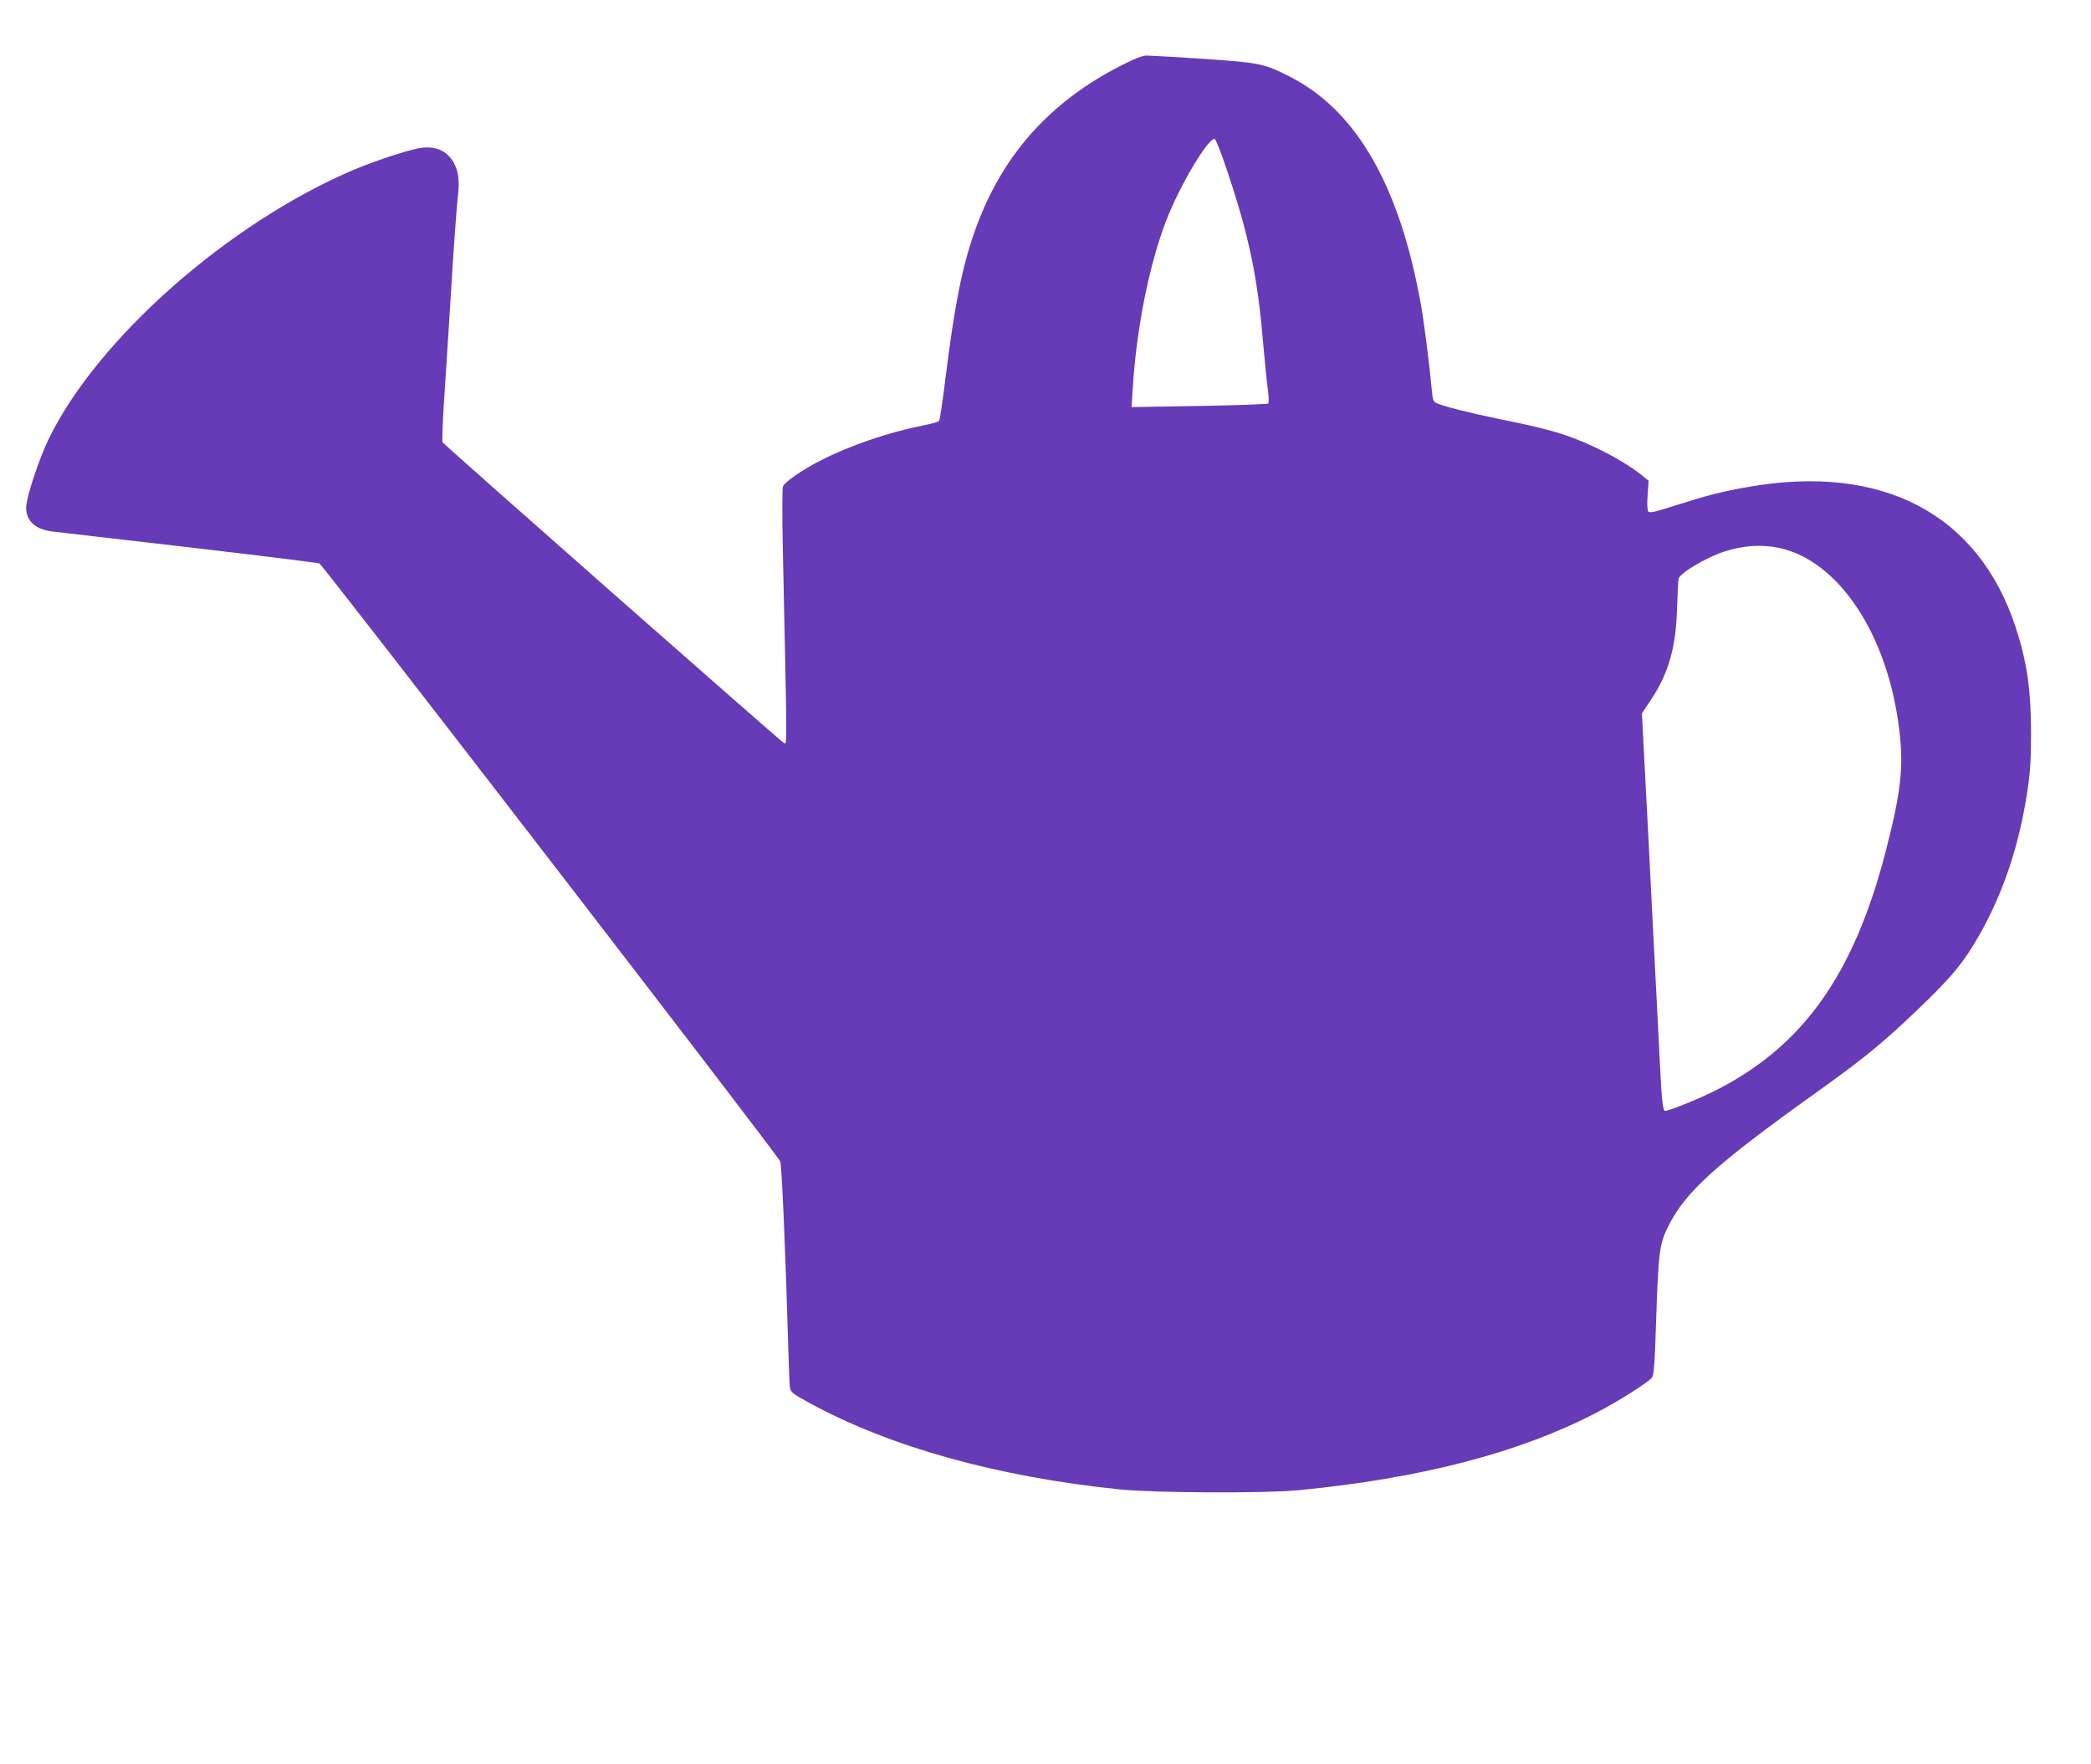 <?xml version="1.0" standalone="no"?>
<!DOCTYPE svg PUBLIC "-//W3C//DTD SVG 20010904//EN"
 "http://www.w3.org/TR/2001/REC-SVG-20010904/DTD/svg10.dtd">
<svg version="1.0" xmlns="http://www.w3.org/2000/svg"
 width="1280pt" height="1080pt" viewBox="0 0 1280 1080"
 preserveAspectRatio="xMidYMid meet">
<g transform="translate(0,1080) scale(0.1,-0.1)"
fill="#673ab7" stroke="none">
<path d="M6867 10401 c-446 -226 -740 -559 -902 -1022 -76 -216 -122 -451
-176 -884 -17 -143 -36 -265 -40 -271 -5 -6 -49 -19 -97 -28 -216 -43 -450
-123 -633 -217 -109 -56 -213 -128 -226 -156 -5 -10 -5 -182 -1 -383 27 -1247
26 -1190 9 -1190 -9 0 -2085 1829 -2092 1843 -3 7 0 104 7 217 8 113 27 423
44 690 16 267 35 528 41 581 14 111 7 168 -24 224 -44 77 -119 107 -222 86
-81 -17 -270 -80 -391 -131 -764 -325 -1566 -1032 -1865 -1645 -61 -126 -139
-362 -139 -422 0 -83 57 -135 165 -147 28 -3 401 -47 830 -96 429 -50 789 -95
800 -99 22 -9 2802 -3616 2821 -3660 10 -23 33 -565 50 -1161 3 -107 7 -209
10 -225 4 -27 17 -37 117 -92 494 -270 1151 -453 1900 -530 217 -22 888 -25
1097 -5 744 72 1347 228 1816 471 135 70 317 184 345 217 14 16 18 74 28 379
13 394 20 443 75 552 104 208 293 378 891 806 301 215 404 298 631 514 211
202 286 292 382 462 147 260 243 549 293 881 17 113 22 190 22 350 0 268 -25
438 -94 650 -228 695 -817 1004 -1639 859 -155 -27 -245 -50 -438 -111 -138
-44 -165 -50 -173 -38 -5 9 -7 52 -3 101 l6 86 -43 35 c-91 74 -260 166 -411
224 -105 41 -227 72 -460 119 -176 36 -340 77 -383 97 -20 9 -25 20 -30 77
-13 147 -47 413 -66 521 -129 727 -391 1187 -796 1397 -163 84 -188 89 -538
113 -170 11 -326 20 -346 20 -25 0 -74 -19 -152 -59z m647 -652 c129 -385 183
-639 216 -1024 11 -126 25 -265 31 -309 6 -43 7 -82 2 -86 -4 -4 -194 -11
-422 -15 l-414 -7 7 114 c23 371 102 764 207 1033 82 211 251 495 294 495 7 0
42 -90 79 -201z m3377 -2303 c365 -78 665 -531 735 -1111 28 -230 12 -377 -81
-740 -197 -765 -511 -1205 -1055 -1476 -100 -49 -272 -119 -297 -119 -14 0
-21 62 -33 310 -9 190 -20 389 -40 783 -5 105 -19 372 -30 592 -11 220 -25
478 -30 574 l-9 174 55 83 c108 162 153 320 160 559 3 88 7 169 9 181 7 35
167 131 281 168 115 37 226 45 335 22z"/>
</g>
</svg>
